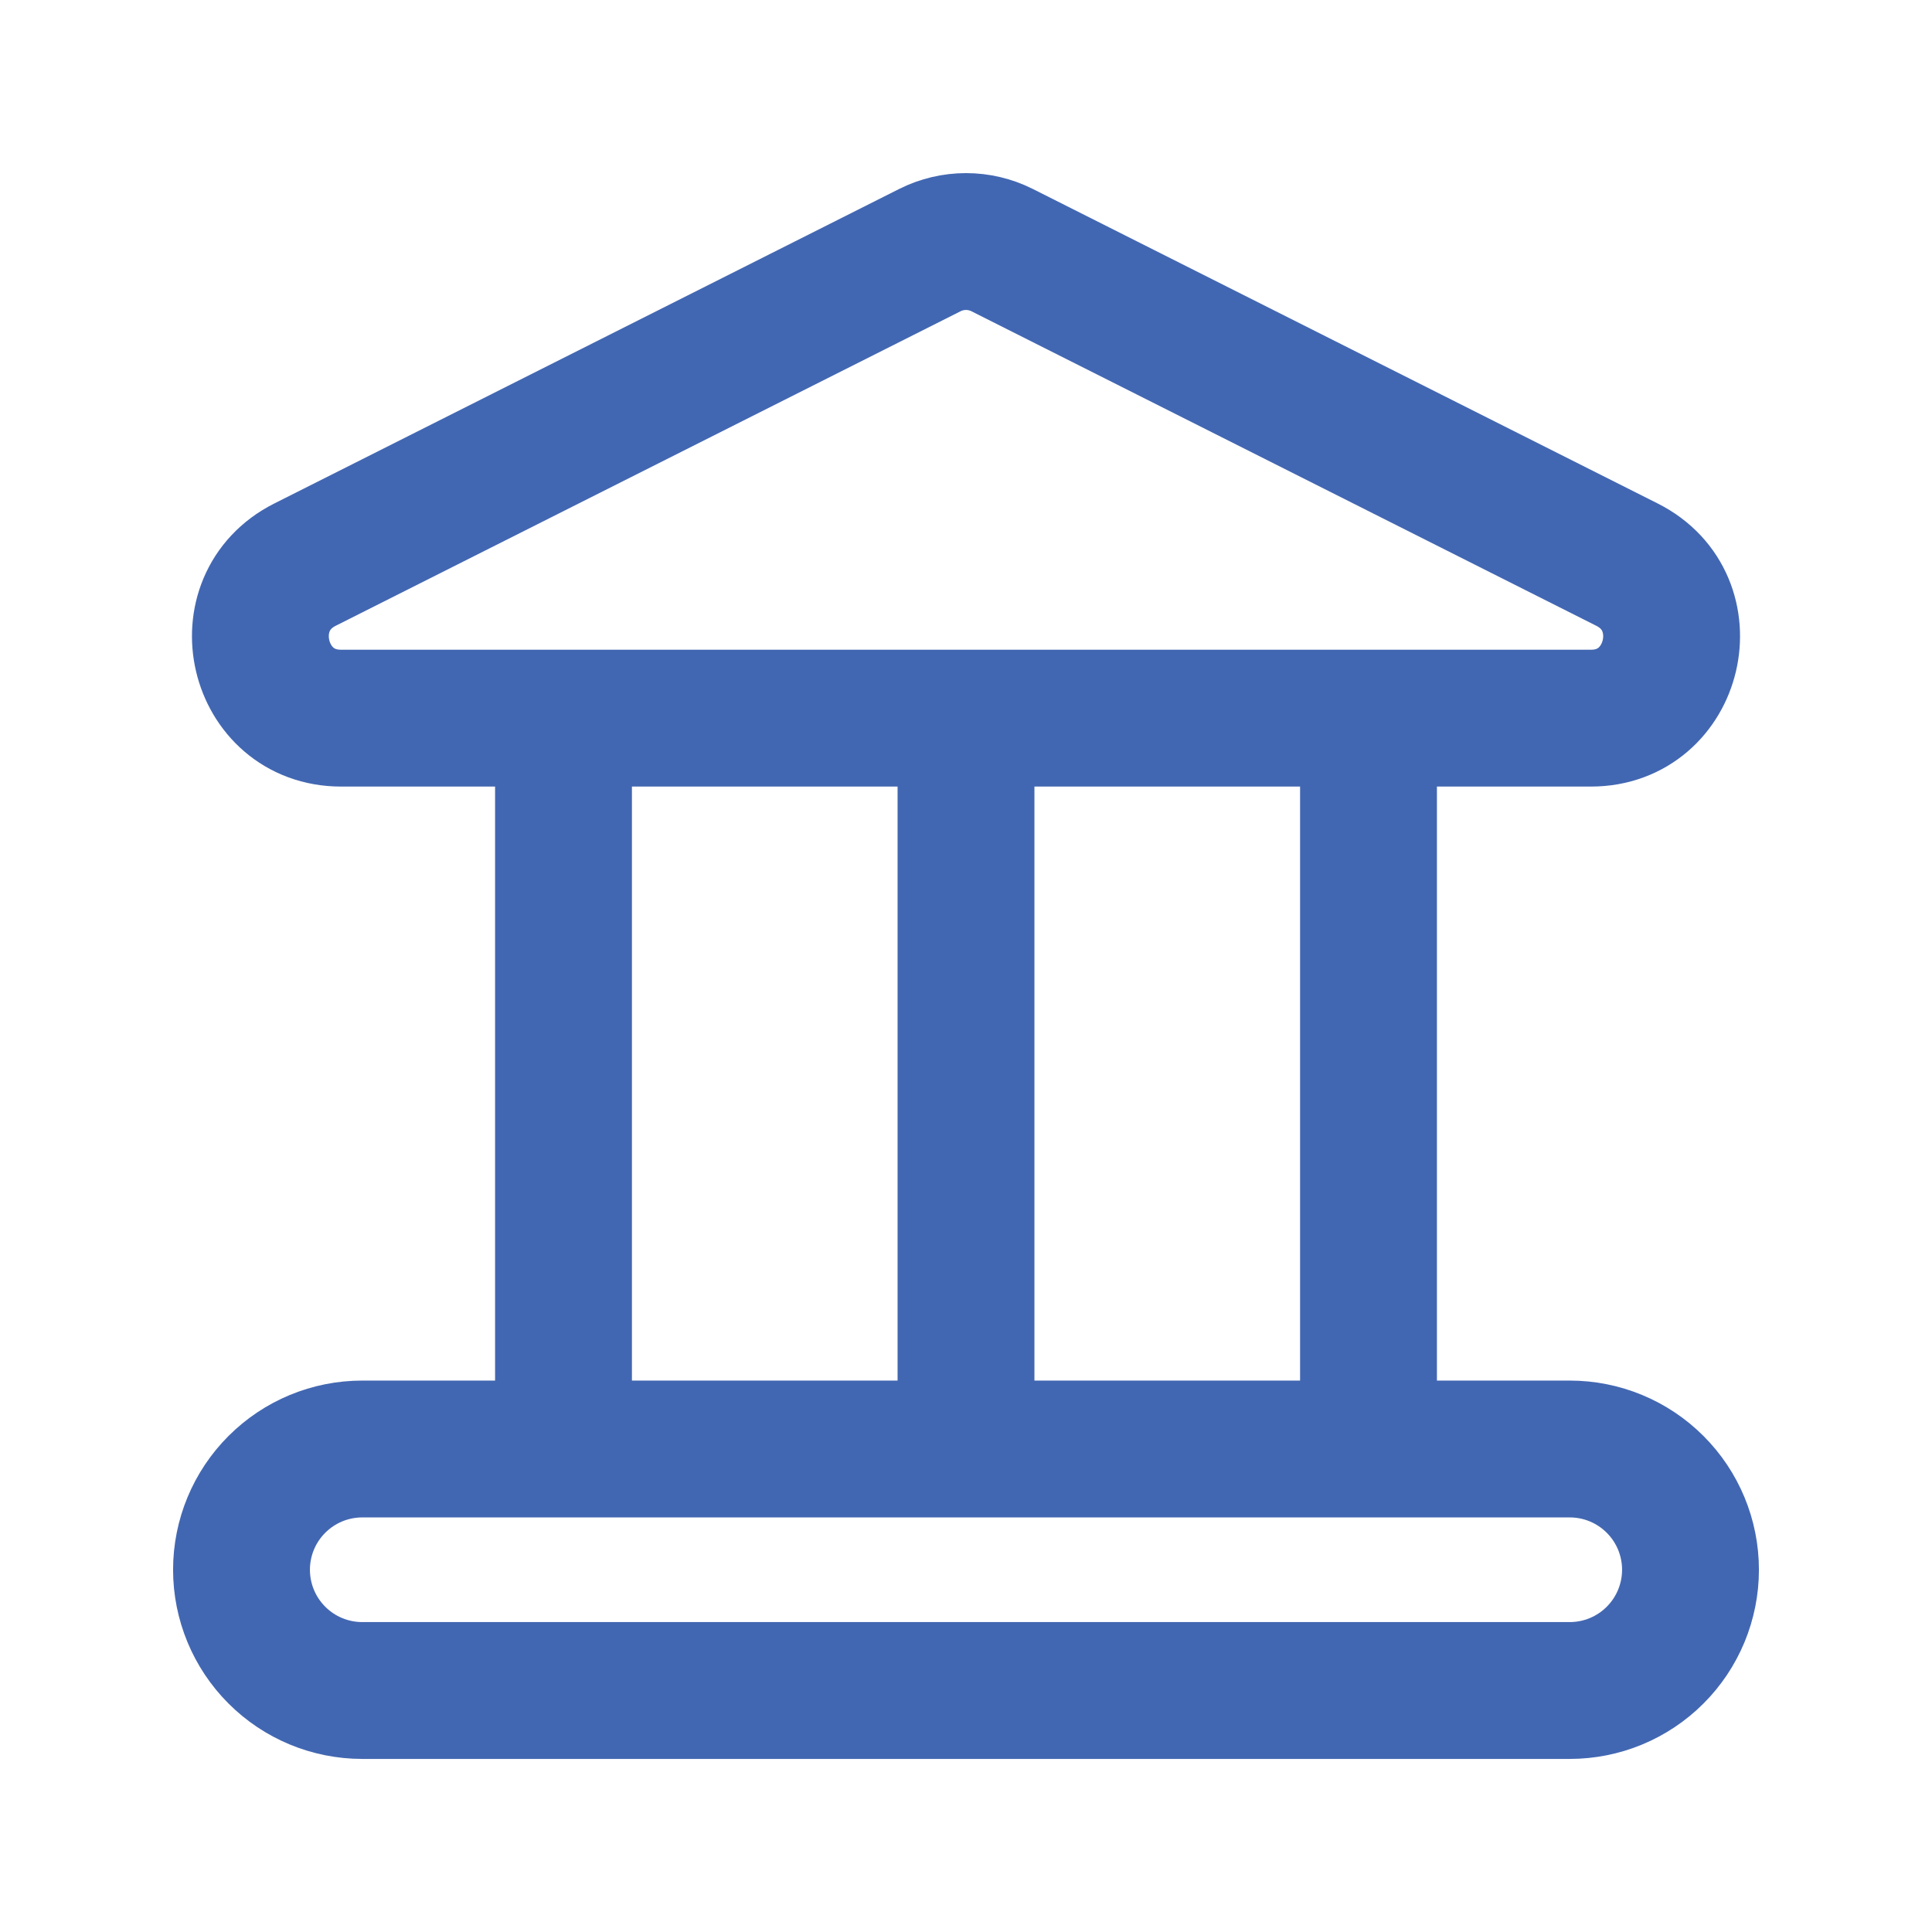 <svg xmlns="http://www.w3.org/2000/svg" width="48" height="48" viewBox="0 0 48 48" fill="none"><path d="M24 17.88V36M34 17.88V36M14 17.88V36M24.894 6.212L40.422 14.028C42.31 14.978 41.638 17.842 39.528 17.842H8.472C6.362 17.842 5.69 14.978 7.578 14.028L23.106 6.212C23.384 6.073 23.69 6.001 24 6.001C24.31 6.001 24.616 6.073 24.894 6.212ZM39 42H9C8.204 42 7.441 41.684 6.879 41.121C6.316 40.559 6 39.795 6 39C6 38.204 6.316 37.441 6.879 36.879C7.441 36.316 8.204 36 9 36H39C39.796 36 40.559 36.316 41.121 36.879C41.684 37.441 42 38.204 42 39C42 39.795 41.684 40.559 41.121 41.121C40.559 41.684 39.796 42 39 42Z" stroke="#4267B2" stroke-width="3.4" stroke-linecap="round" stroke-linejoin="round"></path></svg>